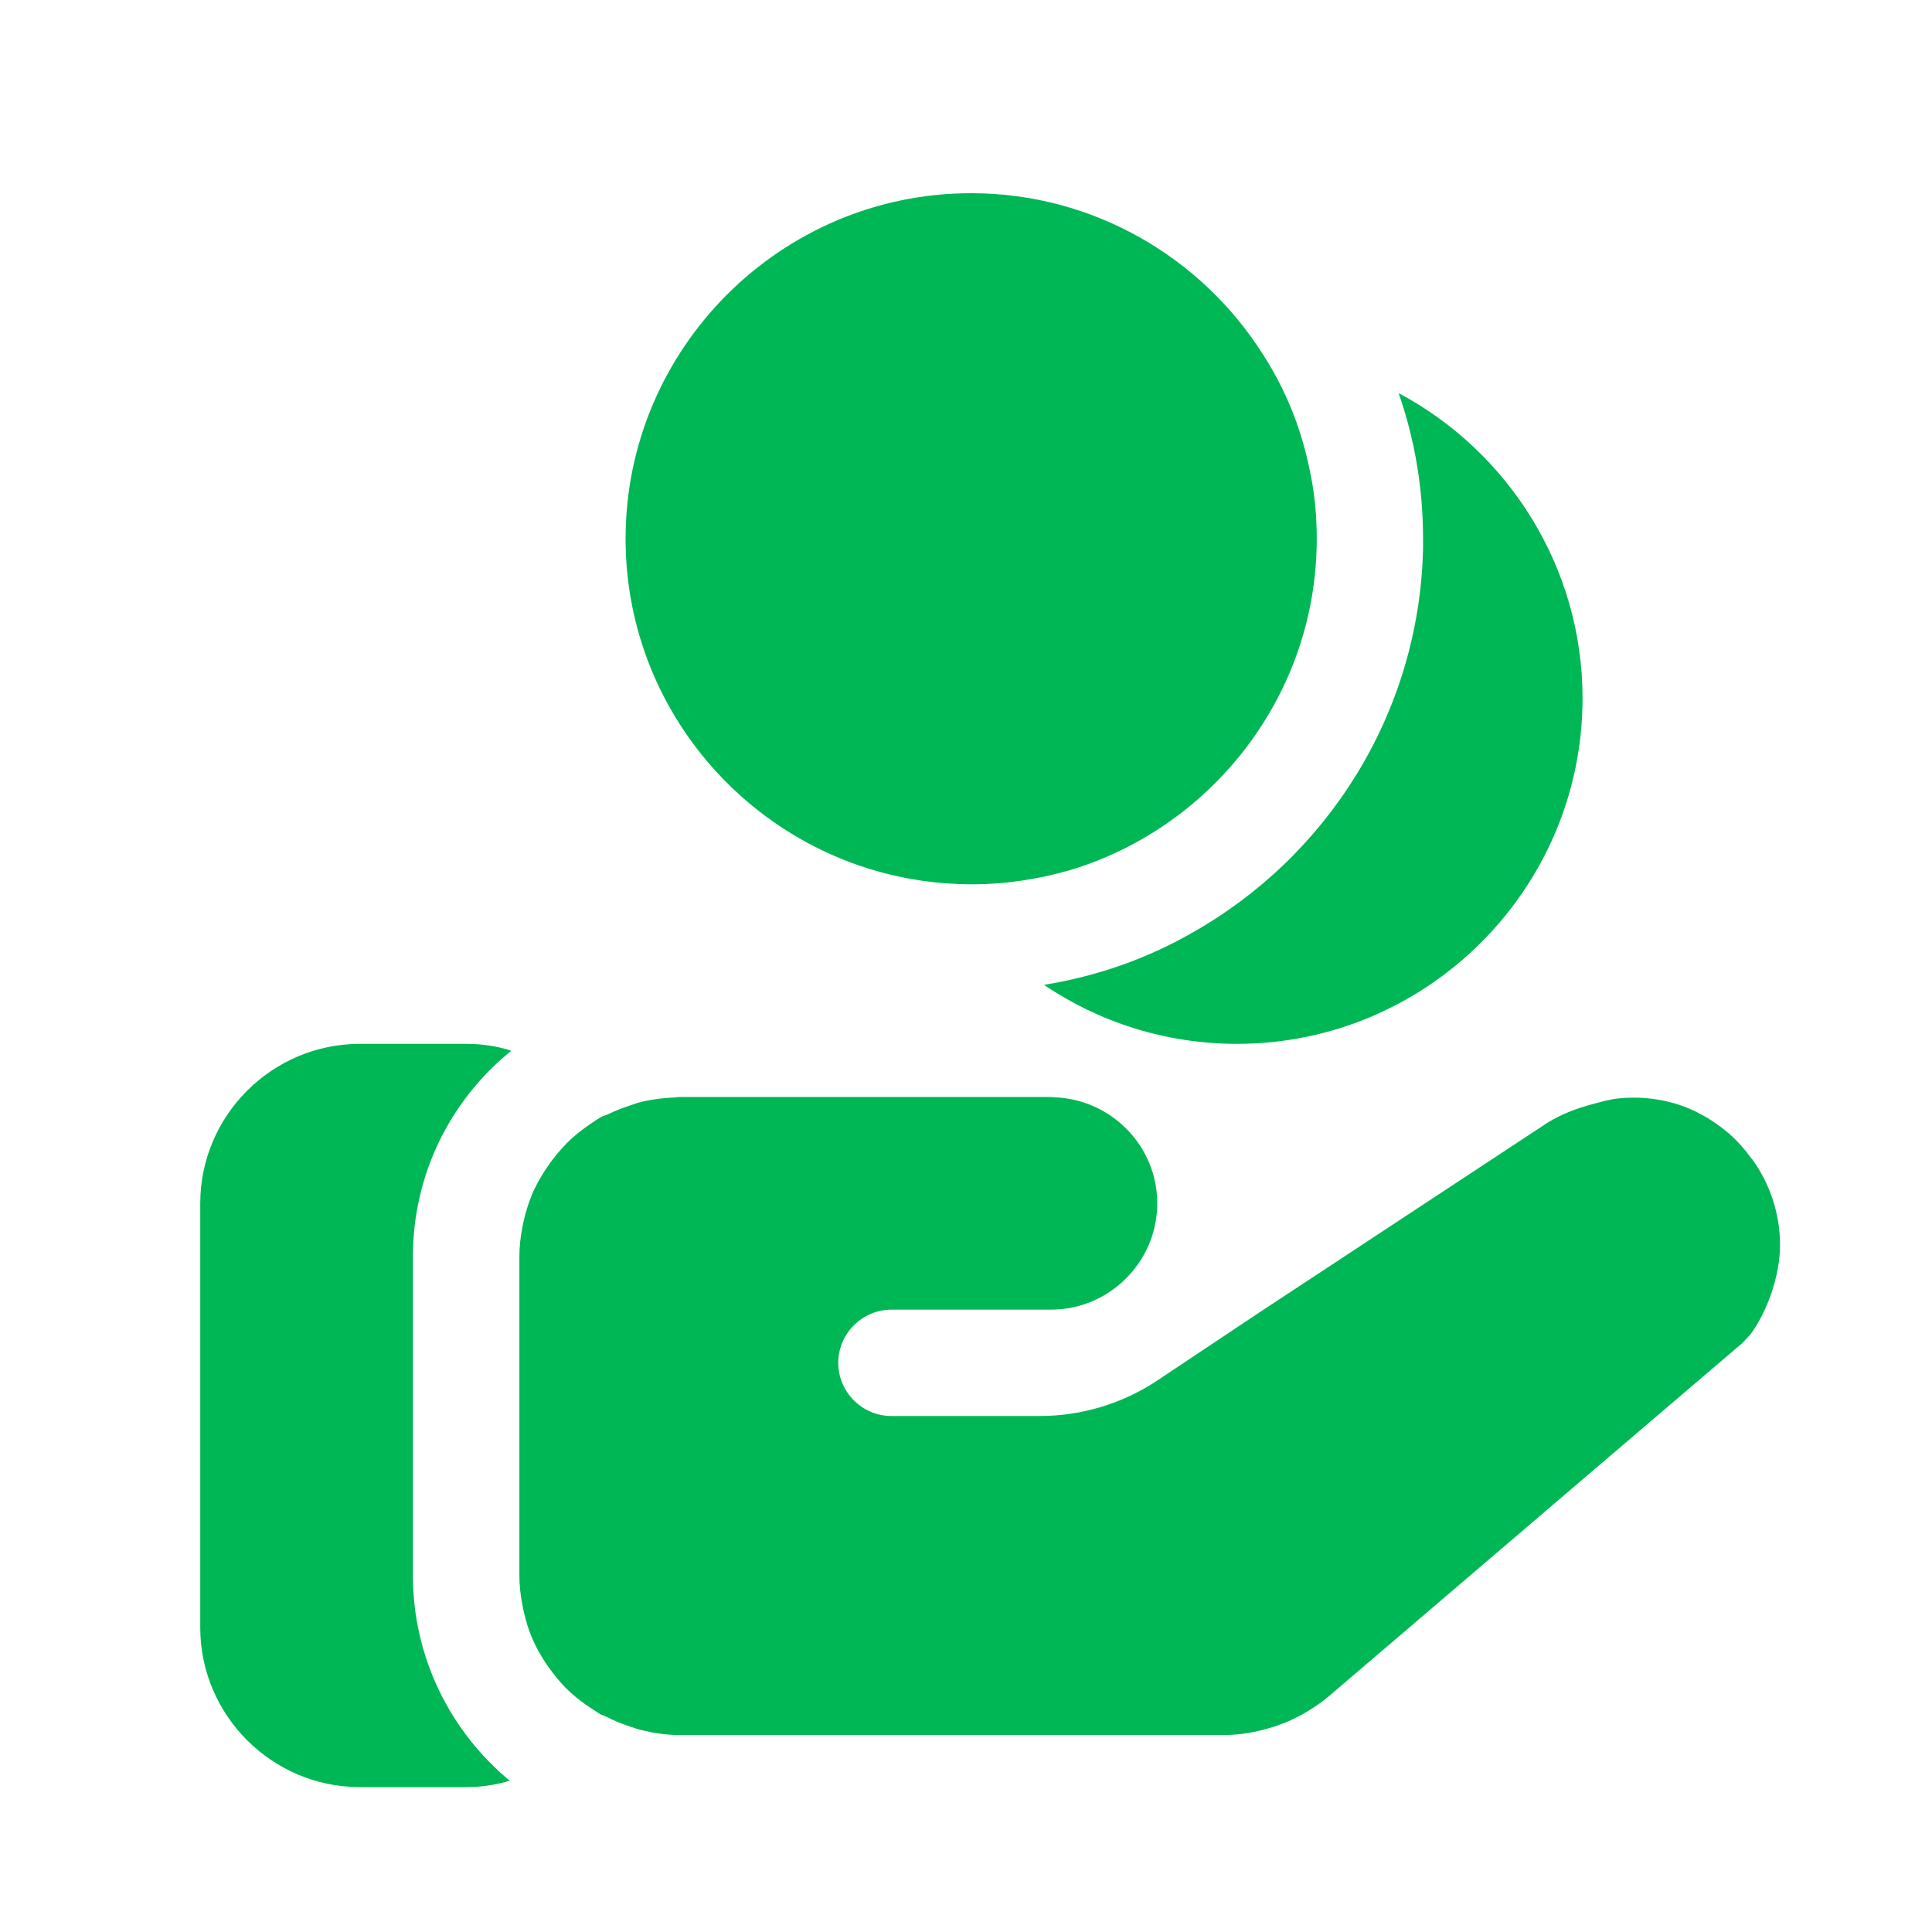 <svg width="40" height="40" viewBox="0 0 40 40" fill="none" xmlns="http://www.w3.org/2000/svg">
<path d="M29.463 11.155C29.463 10.098 29.287 9.085 28.957 8.139C31.213 9.339 32.765 11.727 32.765 14.457C32.765 18.398 29.551 21.612 25.611 21.612C24.136 21.612 22.749 21.16 21.615 20.39C22.705 20.214 23.739 19.851 24.664 19.322C27.471 17.748 29.386 14.776 29.463 11.353V11.155ZM19.579 18.288C19.755 18.299 19.931 18.309 20.107 18.309C20.823 18.309 21.516 18.2 22.165 18.012C25.104 17.121 27.262 14.38 27.262 11.155C27.262 10.67 27.218 10.208 27.119 9.746C26.943 8.865 26.612 8.051 26.139 7.324C24.873 5.332 22.639 4 20.107 4C16.166 4 12.952 7.214 12.952 11.155C12.952 14.919 15.88 18.012 19.579 18.288ZM10.586 21.755C10.289 21.656 9.969 21.612 9.65 21.612H7.449C5.632 21.612 4.146 23.098 4.146 24.914V33.698C4.146 35.514 5.632 37 7.449 37H9.65C9.958 37 10.266 36.956 10.553 36.868C9.331 35.855 8.549 34.325 8.549 32.619V26.015C8.549 24.297 9.342 22.756 10.586 21.755ZM36.27 23.997C36.135 23.809 35.983 23.632 35.805 23.477C35.584 23.285 35.334 23.12 35.055 22.988C34.571 22.767 34.042 22.691 33.52 22.74C33.338 22.758 33.161 22.809 32.982 22.857C32.65 22.945 32.325 23.066 32.028 23.252L27.744 26.073L26.161 27.115L23.968 28.577C23.245 29.059 22.395 29.317 21.526 29.317H18.456C17.851 29.317 17.355 28.822 17.355 28.216C17.355 27.611 17.851 27.115 18.456 27.115H21.758C22.969 27.115 23.96 26.125 23.96 24.914C23.96 23.722 22.997 22.748 21.812 22.718C21.793 22.718 21.777 22.712 21.758 22.712H14.053C14.027 22.712 14.002 22.721 13.976 22.722C13.743 22.728 13.516 22.759 13.297 22.809C13.197 22.832 13.103 22.868 13.007 22.9C12.87 22.946 12.736 22.998 12.608 23.061C12.553 23.088 12.489 23.101 12.436 23.131C12.366 23.172 12.3 23.22 12.232 23.265C12.218 23.275 12.204 23.284 12.191 23.293C12.025 23.407 11.869 23.532 11.728 23.674C11.716 23.687 11.706 23.7 11.694 23.713C11.575 23.835 11.468 23.967 11.369 24.106C11.34 24.148 11.311 24.189 11.284 24.232C11.183 24.387 11.092 24.549 11.018 24.72C11.011 24.739 11.005 24.759 10.997 24.777C10.932 24.937 10.883 25.103 10.843 25.274C10.832 25.323 10.821 25.373 10.812 25.422C10.777 25.615 10.753 25.811 10.753 26.014V32.62V32.625C10.753 32.826 10.777 33.021 10.812 33.212C10.821 33.262 10.831 33.31 10.842 33.359C10.884 33.544 10.937 33.724 11.009 33.896C11.011 33.899 11.012 33.904 11.013 33.907C11.089 34.087 11.184 34.256 11.29 34.419C11.311 34.452 11.333 34.483 11.356 34.514C11.463 34.666 11.579 34.809 11.708 34.941C11.714 34.946 11.718 34.952 11.724 34.957C11.857 35.089 12.003 35.207 12.158 35.315C12.201 35.346 12.247 35.373 12.292 35.402C12.337 35.43 12.38 35.463 12.426 35.49C12.461 35.51 12.503 35.517 12.54 35.536C12.706 35.623 12.88 35.693 13.061 35.752C13.133 35.774 13.2 35.8 13.273 35.818C13.525 35.88 13.784 35.921 14.056 35.921H25.352C25.694 35.921 26.028 35.858 26.349 35.757C26.61 35.675 26.86 35.563 27.093 35.418C27.233 35.331 27.371 35.239 27.498 35.131L33.581 29.934L36.072 27.808L36.237 27.632C36.6 27.147 36.854 26.388 36.854 25.782C36.854 25.119 36.642 24.506 36.275 23.996L36.27 23.997Z" fill="#00B756"/>
</svg>
